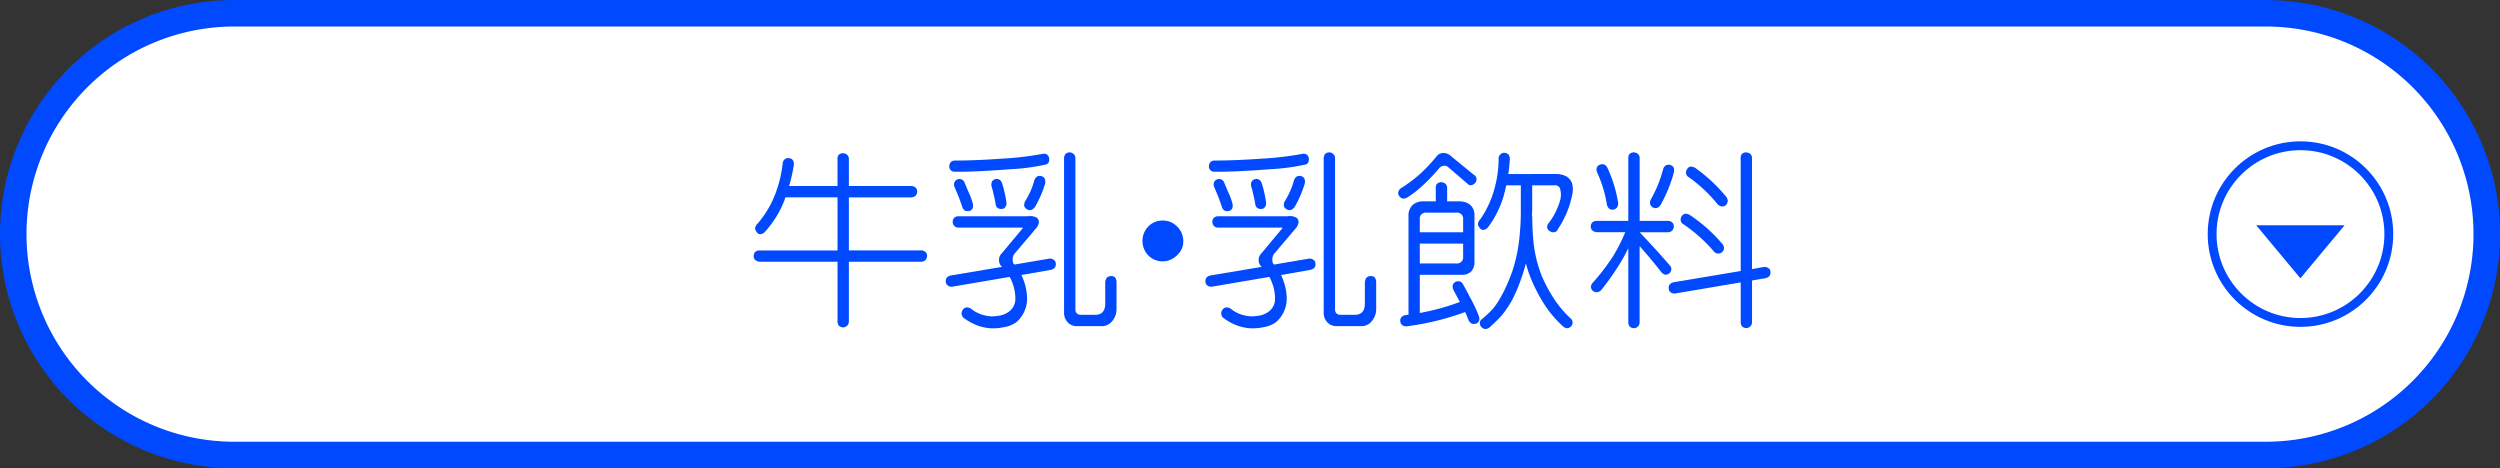 <svg xmlns="http://www.w3.org/2000/svg" width="283" height="53" viewBox="0 0 283 53">
  <rect x="0" y="0" width="283" height="53" fill="#333333" stroke="none"/>
  <g id="グループ_410" data-name="グループ 410" transform="translate(-294.833 -518.497)">
    <path id="パス_54" data-name="パス 54" d="M1208.815,367a25,25,0,0,1-25,25h-230a25,25,0,0,1-25-25h0a25,25,0,0,1,25-25h230a25,25,0,0,1,25,25Z" transform="translate(-632.482 178)" fill="#fff" stroke="#0049ff" stroke-width="3"/>
    <circle id="楕円形_3" data-name="楕円形 3" cx="10" cy="10" r="10" transform="translate(545.246 534.997)" fill="#fff" stroke="#0049ff" stroke-width="1"/>
    <path id="パス_57" data-name="パス 57" d="M1188.815,372l-5-6h10Z" transform="translate(-633.577 178)" fill="#0049ff"/>
    <path id="パス_1266" data-name="パス 1266" d="M1022.249,362.837h-5.887a.873.873,0,0,0-.107.3,11.449,11.449,0,0,1-2.17,3.545.808.808,0,0,1-.537.322.433.433,0,0,1-.43-.215.723.723,0,0,1-.193-.494,1.024,1.024,0,0,1,.322-.537,11.367,11.367,0,0,0,1.912-3.183,13.975,13.975,0,0,0,.881-3.577.682.682,0,0,1,.236-.473.624.624,0,0,1,.452-.128.593.593,0,0,1,.451.214.821.821,0,0,1,.129.537,19.522,19.522,0,0,1-.537,2.407h5.478v-3.073a.642.642,0,0,1,.151-.472.7.7,0,0,1,.479-.172.854.854,0,0,1,.456.172.639.639,0,0,1,.2.472v3.073h7.09a.737.737,0,0,1,.43.152.559.559,0,0,1,.215.456.736.736,0,0,1-.172.478.691.691,0,0,1-.473.2h-7.09v6h8.207a.744.744,0,0,1,.43.152.559.559,0,0,1,.215.456.736.736,0,0,1-.172.478.69.69,0,0,1-.473.2h-8.207v6.746a.664.664,0,0,1-.2.494.7.7,0,0,1-.456.194.851.851,0,0,1-.456-.172.743.743,0,0,1-.174-.516v-6.746h-8.83a.91.91,0,0,1-.451-.174.554.554,0,0,1-.215-.456.728.728,0,0,1,.172-.477.761.761,0,0,1,.494-.174h8.83Z" transform="translate(-632.609 178)" fill="#0049ff"/>
    <path id="パス_1267" data-name="パス 1267" d="M1035.413,372.942a.688.688,0,0,1-.494-.086.507.507,0,0,1-.279-.408.717.717,0,0,1,.086-.494.809.809,0,0,1,.494-.279l5.779-.967-.043-.043a.977.977,0,0,1-.3-.752,1.069,1.069,0,0,1,.344-.773l2.363-2.836c0-.029-.071-.043-.215-.043H1036.1a.61.61,0,0,1-.516-.2.671.671,0,0,1-.172-.456.7.7,0,0,1,.172-.456.747.747,0,0,1,.516-.173h7.841a1.564,1.564,0,0,1,1.01.173.671.671,0,0,1,.215.565,1.41,1.41,0,0,1-.387.715l-2.427,2.857a1.326,1.326,0,0,0-.151.537,1.505,1.505,0,0,0,.065.473,1.414,1.414,0,0,1,.129.15l3.91-.666a.7.7,0,0,1,.515.108.478.478,0,0,1,.258.408.679.679,0,0,1-.086.473.809.809,0,0,1-.494.279l-3.309.58c.058.115.115.244.172.387a6.329,6.329,0,0,1,.473,2.212,3.524,3.524,0,0,1-.322,1.547,3.485,3.485,0,0,1-.86,1.161,2.922,2.922,0,0,1-1.246.558,6.354,6.354,0,0,1-1.568.172,5.289,5.289,0,0,1-1.5-.279,6.154,6.154,0,0,1-1.59-.838.663.663,0,0,1-.215-.946.558.558,0,0,1,.43-.3.723.723,0,0,1,.537.15,3.847,3.847,0,0,0,1.182.645,4.23,4.23,0,0,0,1.181.214,6.651,6.651,0,0,0,.967-.107,2.656,2.656,0,0,0,.795-.322,1.863,1.863,0,0,0,.623-.623,1.758,1.758,0,0,0,.258-.989,5.049,5.049,0,0,0-.408-1.933,3.213,3.213,0,0,0-.237-.494Zm10.656-14.959a.626.626,0,0,1,.258.387.931.931,0,0,1-.043.494.517.517,0,0,1-.43.28,23.816,23.816,0,0,1-4.039.515q-3.78.3-6.166.28a.593.593,0,0,1-.623-.645.838.838,0,0,1,.172-.451.689.689,0,0,1,.473-.172q2.3,0,5.328-.215a35.615,35.615,0,0,0,4.576-.537A.63.63,0,0,1,1046.069,357.983Zm-10.484,3.223a.6.6,0,0,1,.279-.365.654.654,0,0,1,.516-.043.575.575,0,0,1,.365.344q.129.3.451,1.074a7.3,7.3,0,0,1,.494,1.332.938.938,0,0,1-.021.537.6.6,0,0,1-.387.3.863.863,0,0,1-.472-.043.753.753,0,0,1-.323-.43q-.171-.558-.451-1.267-.3-.709-.387-.924A.733.733,0,0,1,1035.585,361.206Zm4.254-.107a.526.526,0,0,1,.344-.3.542.542,0,0,1,.494.021.673.673,0,0,1,.322.409,7.9,7.9,0,0,1,.258.945,10.193,10.193,0,0,1,.236,1.225.694.694,0,0,1-.107.515.485.485,0,0,1-.408.236.767.767,0,0,1-.473-.107.65.65,0,0,1-.236-.494c-.058-.329-.136-.694-.237-1.1a6.615,6.615,0,0,0-.215-.816A.968.968,0,0,1,1039.839,361.1Zm5.135-.623a.645.645,0,0,1,.472-.043.539.539,0,0,1,.387.3.867.867,0,0,1,.043.538,12.2,12.2,0,0,1-1.139,2.642.984.984,0,0,1-.408.344.559.559,0,0,1-.494-.065.648.648,0,0,1-.322-.365.873.873,0,0,1,.107-.558,8.827,8.827,0,0,0,1.031-2.342A.787.787,0,0,1,1044.974,360.476Zm3.2-2.537a.656.656,0,0,1,.478-.194.665.665,0,0,1,.652.709v17.037a.644.644,0,0,0,.15.473.725.725,0,0,0,.474.172h1.632q1.12-.022,1.119-1.268v-2.385a1.043,1.043,0,0,1,.171-.537.646.646,0,0,1,.511-.193c.242,0,.393.064.449.193a.749.749,0,0,1,.15.473v3.051a2.12,2.12,0,0,1-.495,1.383,1.483,1.483,0,0,1-1.14.564h-2.8a1.424,1.424,0,0,1-1.118-.456,1.587,1.587,0,0,1-.388-1.062V358.454A.8.8,0,0,1,1048.174,357.939Z" transform="translate(-632.735 178)" fill="#0049ff"/>
    <path id="パス_1268" data-name="パス 1268" d="M1059.3,365.464a2.211,2.211,0,0,1,1.59.644,2.284,2.284,0,0,1,.73,1.655,2.048,2.048,0,0,1-.644,1.568,2.318,2.318,0,0,1-1.676.752,2.274,2.274,0,0,1-1.655-.687,2.359,2.359,0,0,1-.644-1.633,2.327,2.327,0,0,1,.687-1.655A2.19,2.19,0,0,1,1059.3,365.464Z" transform="translate(-632.84 178)" fill="#0049ff"/>
    <path id="パス_1269" data-name="パス 1269" d="M1064.976,372.942a.69.69,0,0,1-.495-.086.512.512,0,0,1-.279-.408.723.723,0,0,1,.086-.494.809.809,0,0,1,.494-.279l5.779-.967-.042-.043a.973.973,0,0,1-.3-.752,1.068,1.068,0,0,1,.343-.773l2.364-2.836c0-.029-.072-.043-.215-.043h-7.047a.613.613,0,0,1-.516-.2.67.67,0,0,1-.171-.456.7.7,0,0,1,.171-.456.747.747,0,0,1,.516-.173h7.842a1.567,1.567,0,0,1,1.01.173.67.67,0,0,1,.214.565,1.415,1.415,0,0,1-.386.715l-2.428,2.857a1.337,1.337,0,0,0-.15.537,1.508,1.508,0,0,0,.064.473,1.428,1.428,0,0,1,.129.15l3.91-.666a.7.7,0,0,1,.516.108.48.48,0,0,1,.258.408.679.679,0,0,1-.086.473.814.814,0,0,1-.495.279l-3.308.58c.057.115.114.244.172.387a6.347,6.347,0,0,1,.472,2.212,3.53,3.53,0,0,1-1.181,2.708,2.933,2.933,0,0,1-1.246.558,6.362,6.362,0,0,1-1.569.172,5.3,5.3,0,0,1-1.5-.279,6.149,6.149,0,0,1-1.589-.838.661.661,0,0,1-.215-.946.556.556,0,0,1,.429-.3.726.726,0,0,1,.538.15,3.841,3.841,0,0,0,1.181.645,4.235,4.235,0,0,0,1.182.214,6.651,6.651,0,0,0,.967-.107,2.68,2.68,0,0,0,.8-.322,1.863,1.863,0,0,0,.623-.623,1.764,1.764,0,0,0,.257-.989,5.028,5.028,0,0,0-.408-1.933,3.114,3.114,0,0,0-.236-.494Zm10.656-14.959a.626.626,0,0,1,.258.387.941.941,0,0,1-.043.494.518.518,0,0,1-.43.28,23.846,23.846,0,0,1-4.039.515q-3.781.3-6.166.28a.593.593,0,0,1-.623-.645.823.823,0,0,1,.172-.451.688.688,0,0,1,.472-.172q2.3,0,5.328-.215a35.636,35.636,0,0,0,4.577-.537A.63.63,0,0,1,1075.632,357.983Zm-10.485,3.223a.6.6,0,0,1,.28-.365.652.652,0,0,1,.515-.043.574.574,0,0,1,.366.344q.129.3.451,1.074a7.456,7.456,0,0,1,.494,1.332.939.939,0,0,1-.022.537.6.6,0,0,1-.386.3.868.868,0,0,1-.473-.043.752.752,0,0,1-.322-.43q-.172-.558-.451-1.267c-.2-.473-.329-.781-.387-.924A.728.728,0,0,1,1065.147,361.206Zm4.254-.107a.526.526,0,0,1,.344-.3.542.542,0,0,1,.494.021.666.666,0,0,1,.322.409,7.516,7.516,0,0,1,.258.945,10.023,10.023,0,0,1,.237,1.225.694.694,0,0,1-.108.515.484.484,0,0,1-.408.236.768.768,0,0,1-.473-.107.656.656,0,0,1-.236-.494q-.087-.494-.236-1.1a6.811,6.811,0,0,0-.215-.816A.977.977,0,0,1,1069.4,361.1Zm5.135-.623a.647.647,0,0,1,.473-.043.541.541,0,0,1,.387.3.875.875,0,0,1,.043.538,12.293,12.293,0,0,1-1.139,2.642.99.99,0,0,1-.408.344.561.561,0,0,1-.495-.065.651.651,0,0,1-.322-.365.874.874,0,0,1,.108-.558,8.859,8.859,0,0,0,1.031-2.342A.786.786,0,0,1,1074.536,360.476Zm3.2-2.537a.656.656,0,0,1,.479-.194.665.665,0,0,1,.651.709v17.037a.645.645,0,0,0,.151.473.719.719,0,0,0,.473.172h1.633q1.119-.022,1.118-1.268v-2.385a1.061,1.061,0,0,1,.171-.537.646.646,0,0,1,.512-.193q.363,0,.449.193a.749.749,0,0,1,.149.473v3.051a2.109,2.109,0,0,1-.495,1.383,1.482,1.482,0,0,1-1.139.564h-2.8a1.421,1.421,0,0,1-1.118-.456,1.587,1.587,0,0,1-.388-1.062V358.454A.81.81,0,0,1,1077.736,357.939Z" transform="translate(-632.906 178)" fill="#0049ff"/>
    <path id="パス_1270" data-name="パス 1270" d="M1088.353,360.419a18.007,18.007,0,0,0,2.126-2.213.943.943,0,0,1,.731-.387,1.206,1.206,0,0,1,.9.344l2.578,2.106a.66.66,0,0,1,.323.429.7.7,0,0,1-.129.473.69.69,0,0,1-.43.279.421.421,0,0,1-.43-.129l-2.255-1.933a.592.592,0,0,0-.452-.129.816.816,0,0,0-.515.258,20.893,20.893,0,0,1-2,2.084,11.321,11.321,0,0,1-1.655,1.267.864.864,0,0,1-.494.108.679.679,0,0,1-.386-.28.553.553,0,0,1-.108-.472.689.689,0,0,1,.279-.409A16.762,16.762,0,0,0,1088.353,360.419Zm-.575,3.279a1.777,1.777,0,0,1,1.2-.408h1.418v-1.525a.64.64,0,0,1,.152-.473.7.7,0,0,1,.478-.172.853.853,0,0,1,.456.172.642.642,0,0,1,.2.473v1.525h1.611l-.021.022a1.58,1.58,0,0,1,1.138.494,1.536,1.536,0,0,1,.365,1.1v5.349a1.48,1.48,0,0,1-.386.987,1.431,1.431,0,0,1-.967.366h-4.834v4.318a26.314,26.314,0,0,0,4.533-1.246q-.558-1.053-.709-1.332a.953.953,0,0,1-.107-.516.591.591,0,0,1,.257-.387.782.782,0,0,1,.473-.107.575.575,0,0,1,.43.322q.258.43.859,1.59a15.423,15.423,0,0,1,.946,2.02.774.774,0,0,1,.021.537.521.521,0,0,1-.344.322.672.672,0,0,1-.472,0,.747.747,0,0,1-.366-.387c-.114-.3-.243-.609-.386-.923a30.381,30.381,0,0,1-6.567,1.611.694.694,0,0,1-.515-.108.532.532,0,0,1-.258-.429.591.591,0,0,1,.107-.473.782.782,0,0,1,.494-.258.819.819,0,0,1,.323-.021V364.965A1.669,1.669,0,0,1,1087.778,363.7Zm5.715,3.092v-1.479a.671.671,0,0,0-.75-.74h-3.385a.677.677,0,0,0-.771.761v1.458Zm-4.906,1.281v2.25h4.156a.688.688,0,0,0,.75-.75v-1.5Zm15.49-7.875a2.434,2.434,0,0,1,1.16.3,1.562,1.562,0,0,1,.58.738,2.639,2.639,0,0,1,.022,1.313,10.737,10.737,0,0,1-1.633,3.91.46.46,0,0,1-.387.322.67.67,0,0,1-.472-.086.649.649,0,0,1-.323-.365.63.63,0,0,1,.086-.494,7.193,7.193,0,0,0,1.1-1.912,4.561,4.561,0,0,0,.322-1.01,2.473,2.473,0,0,0-.086-1.117.584.584,0,0,0-.558-.322h-2.578v2.878a3.017,3.017,0,0,0-.022.387v.172a.062.062,0,0,1,.022.043q.021,1.44.107,2.492a14.656,14.656,0,0,0,.988,4.319,16.619,16.619,0,0,0,1.461,2.685,12.111,12.111,0,0,0,1.784,2.084.634.634,0,0,1,.236.473.621.621,0,0,1-.193.451.649.649,0,0,1-.43.193.763.763,0,0,1-.494-.236,12.754,12.754,0,0,1-1.934-2.234,18.443,18.443,0,0,1-1.591-2.965,14.283,14.283,0,0,1-.651-1.912,15.525,15.525,0,0,1-.456,1.525,18.353,18.353,0,0,1-.8,2.02,9.135,9.135,0,0,1-.924,1.611,6.792,6.792,0,0,1-1.031,1.246c-.344.344-.623.608-.838.8a.82.82,0,0,1-.494.236.561.561,0,0,1-.451-.193.624.624,0,0,1-.215-.43.538.538,0,0,1,.236-.494c.23-.186.5-.43.816-.73a6.007,6.007,0,0,0,.967-1.182,13.393,13.393,0,0,0,.838-1.525,18.924,18.924,0,0,0,.86-2.106,18.629,18.629,0,0,0,.558-2.213,21.613,21.613,0,0,0,.28-2.32q.086-.967.085-2.192v-2.878h-1.654q-.107.494-.236,1.009a11.124,11.124,0,0,1-1.762,3.653.853.853,0,0,1-.494.365.415.415,0,0,1-.473-.172.74.74,0,0,1-.236-.473.927.927,0,0,1,.279-.558,11.249,11.249,0,0,0,1.547-3.287,12.951,12.951,0,0,0,.516-3.537.59.59,0,0,1,.193-.495.612.612,0,0,1,.43-.193.861.861,0,0,1,.472.172.831.831,0,0,1,.172.537q-.042.839-.172,1.7Z" transform="translate(-633.033 178)" fill="#0049ff"/>
    <path id="パス_1271" data-name="パス 1271" d="M1113.405,377.46a.7.7,0,0,1-.456.193.835.835,0,0,1-.456-.172.738.738,0,0,1-.174-.515v-8.379q-.472.966-.88,1.633a29.511,29.511,0,0,1-2.17,3.094.719.719,0,0,1-.473.257.694.694,0,0,1-.473-.129.728.728,0,0,1-.236-.429.7.7,0,0,1,.215-.516,24.839,24.839,0,0,0,2.342-3.072,21.392,21.392,0,0,0,1.332-2.643h-3.245a.913.913,0,0,1-.451-.174.557.557,0,0,1-.215-.456.733.733,0,0,1,.172-.477.764.764,0,0,1,.494-.174h3.588V358.39a.641.641,0,0,1,.152-.473.7.7,0,0,1,.478-.172.854.854,0,0,1,.456.172.642.642,0,0,1,.2.473V365.5h3.222a.744.744,0,0,1,.43.152.557.557,0,0,1,.215.456.731.731,0,0,1-.172.478.691.691,0,0,1-.473.2H1113.6q2.063,2.17,3.437,3.782a.518.518,0,0,1,.151.429.67.67,0,0,1-.237.451.7.7,0,0,1-.451.151.959.959,0,0,1-.473-.322q-.988-1.29-2.427-2.922v8.615A.667.667,0,0,1,1113.405,377.46Zm-4.65-17.973a.516.516,0,0,1,.344-.343.662.662,0,0,1,.494-.022.749.749,0,0,1,.365.387,14.623,14.623,0,0,1,1.2,3.889.81.81,0,0,1-.086.537.611.611,0,0,1-.408.279.589.589,0,0,1-.494-.086.851.851,0,0,1-.279-.473,13.61,13.61,0,0,0-1.1-3.631A.705.705,0,0,1,1108.755,359.487Zm7.8-.257a.582.582,0,0,1,.472-.065.611.611,0,0,1,.409.279.907.907,0,0,1,.043.559,16.176,16.176,0,0,1-1.483,3.652.842.842,0,0,1-.387.366.637.637,0,0,1-.816-.409.773.773,0,0,1,.086-.558,14.183,14.183,0,0,0,1.375-3.373A.7.7,0,0,1,1116.554,359.23Zm8.484-.838a.641.641,0,0,1,.152-.473.7.7,0,0,1,.478-.172.853.853,0,0,1,.456.172.641.641,0,0,1,.195.473V370.96l1.311-.236a.7.7,0,0,1,.516.107.477.477,0,0,1,.257.408.673.673,0,0,1-.086.473.8.8,0,0,1-.494.279l-1.5.258v4.705a.667.667,0,0,1-.195.494.7.7,0,0,1-.456.194.85.85,0,0,1-.456-.172.742.742,0,0,1-.174-.516v-4.49l-7.369,1.246a.765.765,0,0,1-.516-.086.516.516,0,0,1-.257-.408.722.722,0,0,1,.085-.494.815.815,0,0,1,.495-.28l7.562-1.267Zm-6.787,7.068a.719.719,0,0,1,.107-.494.689.689,0,0,1,.409-.279,1.015,1.015,0,0,1,.515.15,17.291,17.291,0,0,1,3.653,3.244.73.73,0,0,1,.214.494.588.588,0,0,1-.214.451.548.548,0,0,1-.452.172.633.633,0,0,1-.494-.258,17.614,17.614,0,0,0-3.416-3.05A.558.558,0,0,1,1118.251,365.46Zm.6-5.35a.7.7,0,0,1,.128-.472.514.514,0,0,1,.409-.28,1.02,1.02,0,0,1,.515.151,18.416,18.416,0,0,1,3.481,3.244.906.906,0,0,1,.193.494.792.792,0,0,1-.215.473.641.641,0,0,1-.472.15.86.86,0,0,1-.473-.258,16.269,16.269,0,0,0-3.244-3.05A.61.61,0,0,1,1118.853,360.11Z" transform="translate(-633.161 178)" fill="#0049ff"/>
  </g>
</svg>
